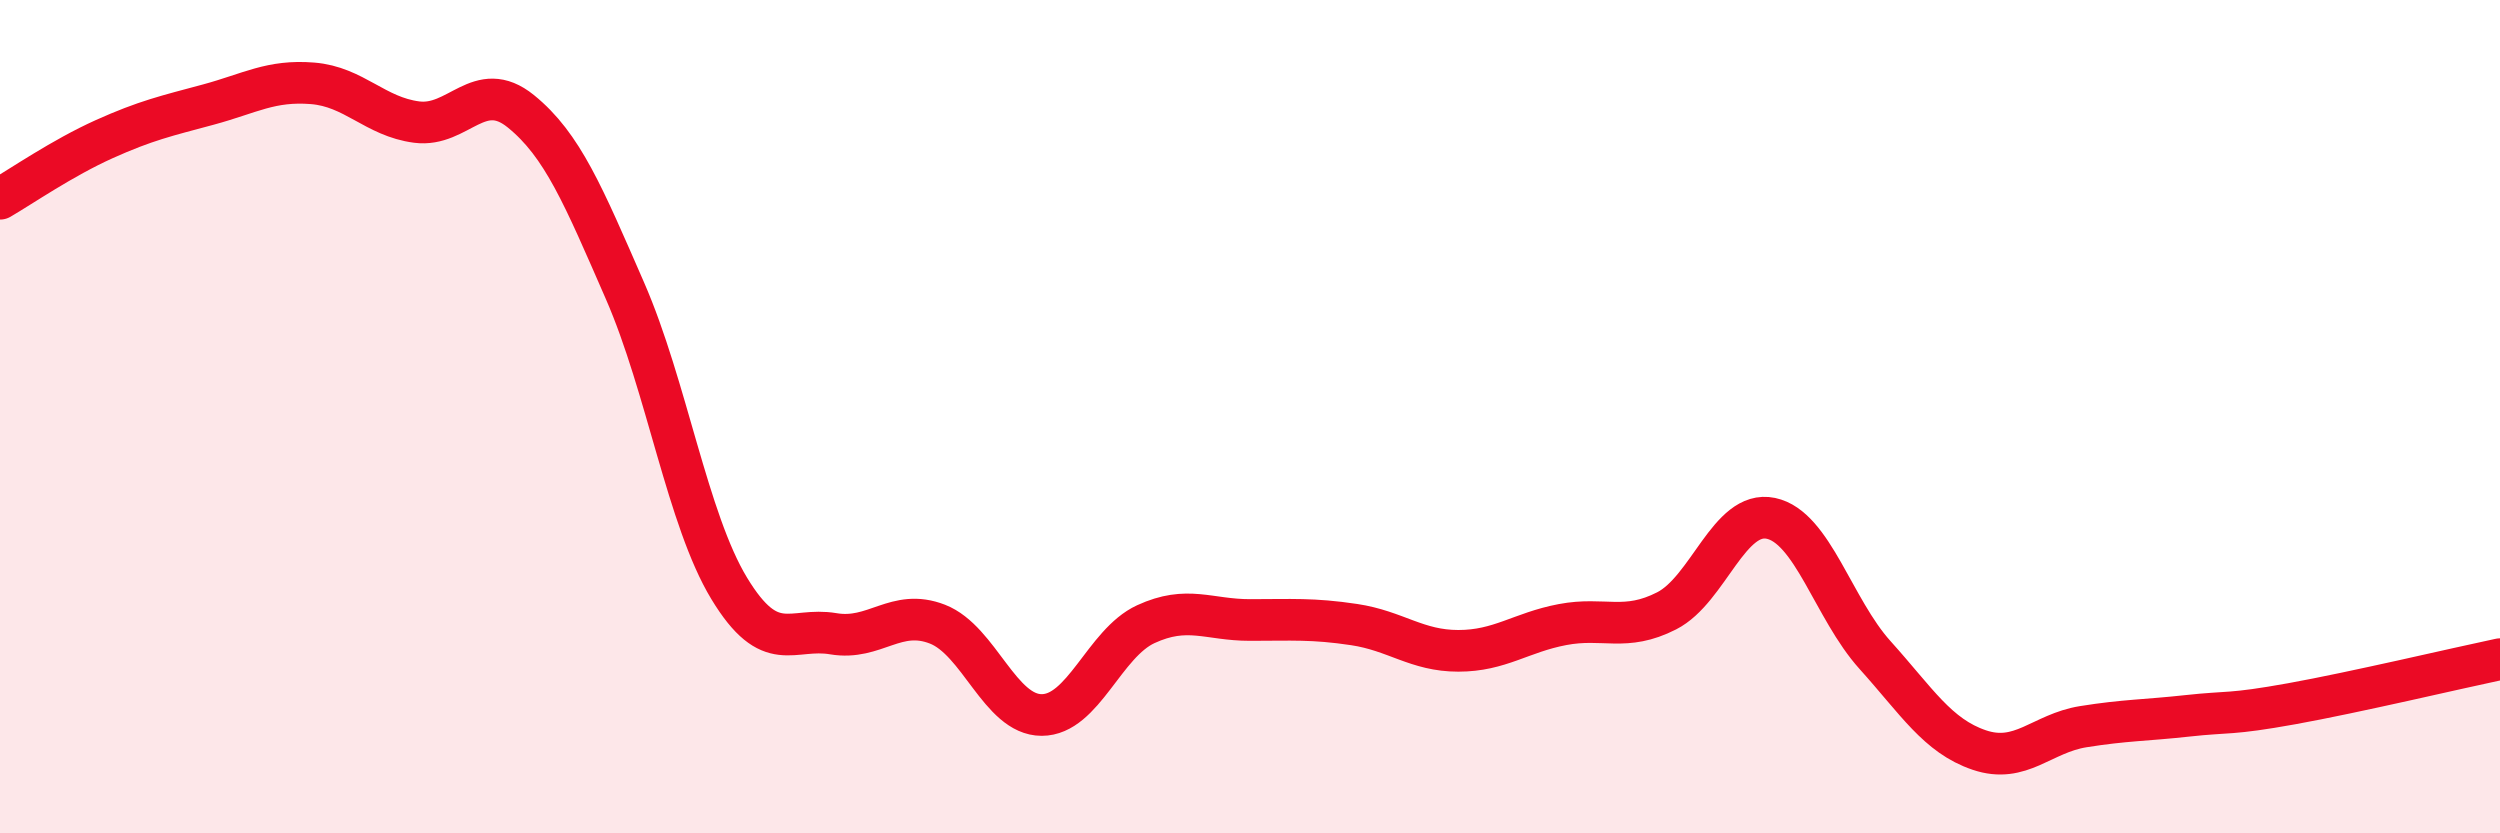 
    <svg width="60" height="20" viewBox="0 0 60 20" xmlns="http://www.w3.org/2000/svg">
      <path
        d="M 0,4.77 C 0.5,4.48 1.5,3.79 2.5,3.34 C 3.5,2.89 4,2.78 5,2.51 C 6,2.24 6.5,1.92 7.5,2 C 8.5,2.08 9,2.8 10,2.93 C 11,3.06 11.5,1.86 12.5,2.67 C 13.5,3.48 14,4.69 15,6.98 C 16,9.27 16.5,12.47 17.5,14.12 C 18.5,15.77 19,15.04 20,15.21 C 21,15.38 21.5,14.59 22.5,14.98 C 23.5,15.37 24,17.16 25,17.16 C 26,17.16 26.5,15.44 27.5,14.98 C 28.5,14.52 29,14.88 30,14.88 C 31,14.88 31.5,14.84 32.5,14.99 C 33.5,15.14 34,15.62 35,15.62 C 36,15.62 36.5,15.18 37.5,14.99 C 38.5,14.8 39,15.17 40,14.66 C 41,14.15 41.5,12.23 42.5,12.44 C 43.5,12.65 44,14.61 45,15.72 C 46,16.83 46.5,17.66 47.5,18 C 48.5,18.34 49,17.6 50,17.44 C 51,17.28 51.5,17.29 52.5,17.18 C 53.5,17.07 53.5,17.16 55,16.89 C 56.5,16.62 59,16.03 60,15.82L60 20L0 20Z"
        fill="#EB0A25"
        opacity="0.1"
        stroke-linecap="round"
        stroke-linejoin="round"
      />
      <path
        d="M 0,4.77 C 0.5,4.48 1.5,3.79 2.5,3.34 C 3.5,2.89 4,2.78 5,2.51 C 6,2.24 6.5,1.92 7.5,2 C 8.5,2.08 9,2.8 10,2.93 C 11,3.06 11.5,1.86 12.5,2.67 C 13.5,3.48 14,4.69 15,6.98 C 16,9.27 16.5,12.47 17.5,14.12 C 18.5,15.77 19,15.04 20,15.21 C 21,15.38 21.5,14.59 22.5,14.98 C 23.5,15.37 24,17.16 25,17.16 C 26,17.16 26.5,15.44 27.5,14.98 C 28.5,14.52 29,14.88 30,14.88 C 31,14.88 31.5,14.84 32.5,14.99 C 33.5,15.14 34,15.62 35,15.62 C 36,15.62 36.5,15.18 37.5,14.99 C 38.5,14.8 39,15.17 40,14.66 C 41,14.15 41.5,12.23 42.5,12.44 C 43.5,12.65 44,14.61 45,15.72 C 46,16.83 46.5,17.66 47.5,18 C 48.5,18.34 49,17.6 50,17.44 C 51,17.28 51.5,17.29 52.5,17.18 C 53.5,17.07 53.5,17.16 55,16.89 C 56.5,16.62 59,16.03 60,15.82"
        stroke="#EB0A25"
        stroke-width="1"
        fill="none"
        stroke-linecap="round"
        stroke-linejoin="round"
      />
    </svg>
  